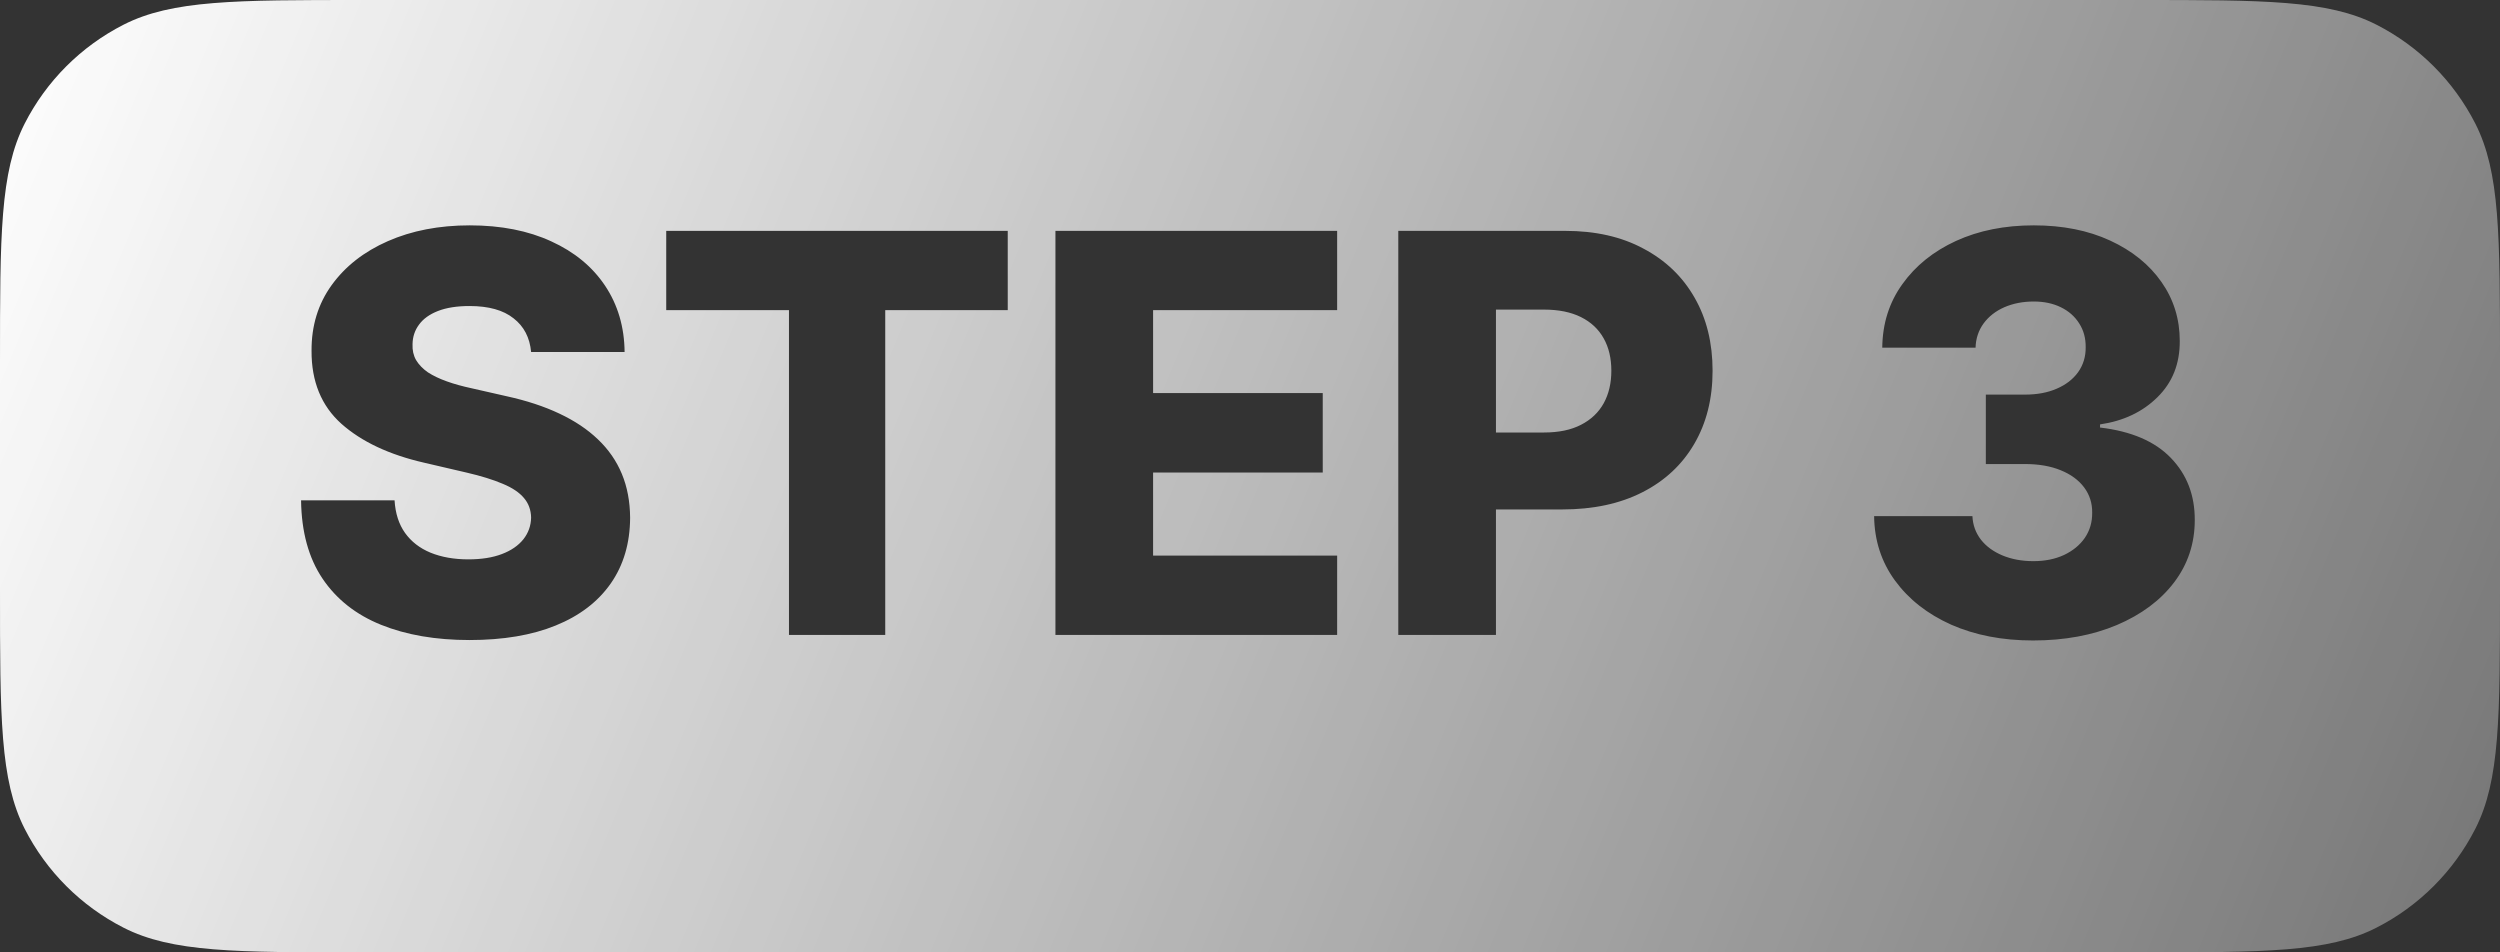 <?xml version="1.0" encoding="utf-8"?>
<svg xmlns="http://www.w3.org/2000/svg" fill="none" height="100%" overflow="visible" preserveAspectRatio="none" style="display: block;" viewBox="0 0 63 24" width="100%">
<rect x="0" y="0" width="63" height="24" fill="#333333" stroke="none"/>
<path d="M53.875 0C57.069 0 58.666 0.001 59.886 0.622C60.959 1.169 61.831 2.041 62.378 3.114C62.999 4.334 63 5.931 63 9.125V14.875C63 18.069 62.999 19.666 62.378 20.886C61.831 21.959 60.959 22.831 59.886 23.378C58.666 24 57.069 24 53.875 24H9.125C5.931 24 4.334 24 3.114 23.378C2.041 22.831 1.169 21.959 0.622 20.886C0.001 19.666 0 18.069 0 14.875V9.125C0 5.931 0.001 4.334 0.622 3.114C1.169 2.041 2.041 1.169 3.114 0.622C4.334 0.001 5.931 0 9.125 0H53.875ZM51.251 5.679C50.519 5.679 49.865 5.809 49.292 6.071C48.722 6.333 48.271 6.696 47.94 7.16C47.608 7.621 47.439 8.155 47.433 8.762H49.784C49.791 8.53 49.859 8.325 49.988 8.149C50.117 7.974 50.291 7.838 50.51 7.742C50.732 7.646 50.979 7.598 51.251 7.598C51.509 7.598 51.736 7.646 51.932 7.742C52.13 7.838 52.285 7.974 52.395 8.149C52.507 8.322 52.562 8.522 52.559 8.751C52.562 8.986 52.498 9.196 52.369 9.378C52.24 9.557 52.059 9.697 51.827 9.796C51.599 9.895 51.334 9.944 51.032 9.944H50.043V11.694H51.032C51.377 11.694 51.675 11.746 51.927 11.849C52.182 11.951 52.379 12.096 52.519 12.281C52.658 12.467 52.726 12.679 52.723 12.918C52.726 13.156 52.664 13.368 52.538 13.554C52.412 13.736 52.237 13.88 52.012 13.986C51.79 14.089 51.533 14.141 51.241 14.141C50.95 14.141 50.689 14.092 50.46 13.996C50.232 13.9 50.051 13.768 49.919 13.599C49.786 13.426 49.715 13.229 49.705 13.007H47.228C47.235 13.62 47.411 14.162 47.756 14.633C48.101 15.104 48.571 15.473 49.168 15.741C49.768 16.006 50.456 16.14 51.231 16.14C52.027 16.14 52.731 16.009 53.344 15.751C53.96 15.489 54.441 15.132 54.786 14.678C55.134 14.22 55.308 13.696 55.308 13.106C55.311 12.48 55.11 11.958 54.706 11.54C54.305 11.123 53.71 10.867 52.921 10.774V10.695C53.511 10.609 53.994 10.38 54.368 10.009C54.746 9.638 54.933 9.166 54.93 8.593C54.93 8.039 54.776 7.543 54.468 7.105C54.16 6.665 53.728 6.317 53.175 6.062C52.621 5.806 51.98 5.679 51.251 5.679ZM11.837 5.679C11.065 5.679 10.377 5.812 9.774 6.077C9.171 6.342 8.699 6.712 8.357 7.186C8.016 7.659 7.847 8.211 7.851 8.841C7.847 9.613 8.098 10.227 8.605 10.681C9.113 11.131 9.807 11.458 10.688 11.66L11.753 11.908C12.124 11.994 12.429 12.089 12.668 12.191C12.91 12.291 13.088 12.411 13.204 12.55C13.32 12.686 13.38 12.85 13.384 13.042C13.38 13.248 13.315 13.43 13.19 13.589C13.063 13.748 12.883 13.873 12.648 13.962C12.416 14.051 12.134 14.096 11.803 14.096C11.441 14.096 11.123 14.039 10.848 13.927C10.576 13.814 10.363 13.648 10.207 13.43C10.051 13.211 9.963 12.938 9.943 12.609H7.587C7.597 13.405 7.778 14.063 8.129 14.583C8.48 15.103 8.972 15.491 9.605 15.746C10.238 16.001 10.98 16.129 11.832 16.129C12.68 16.129 13.405 16.007 14.005 15.762C14.608 15.517 15.07 15.163 15.392 14.702C15.713 14.241 15.876 13.69 15.879 13.047C15.876 12.639 15.807 12.271 15.671 11.943C15.535 11.615 15.334 11.325 15.069 11.073C14.807 10.821 14.482 10.604 14.095 10.422C13.71 10.24 13.265 10.094 12.762 9.984L11.887 9.785C11.655 9.735 11.446 9.678 11.261 9.611C11.075 9.545 10.916 9.469 10.783 9.383C10.654 9.293 10.555 9.19 10.485 9.074C10.419 8.958 10.389 8.824 10.396 8.672C10.399 8.486 10.454 8.322 10.56 8.18C10.666 8.034 10.825 7.92 11.037 7.837C11.249 7.754 11.514 7.712 11.832 7.712C12.313 7.712 12.683 7.815 12.941 8.021C13.203 8.223 13.351 8.507 13.384 8.871H15.74C15.734 8.238 15.569 7.681 15.248 7.2C14.927 6.72 14.474 6.347 13.891 6.082C13.311 5.814 12.626 5.679 11.837 5.679ZM16.789 5.818V7.816H19.882V16H22.308V7.816H25.395V5.818H16.789ZM26.597 5.818V16H33.696V14.001H29.058V11.908H33.333V9.905H29.058V7.816H33.696V5.818H26.597ZM35.237 5.818V16H37.698V12.838H39.369C40.148 12.838 40.821 12.694 41.388 12.405C41.954 12.117 42.389 11.711 42.694 11.188C43.003 10.661 43.157 10.045 43.157 9.343C43.157 8.644 43.007 8.031 42.705 7.504C42.404 6.974 41.974 6.561 41.417 6.266C40.864 5.967 40.206 5.818 39.443 5.818H35.237ZM38.911 7.802C39.279 7.802 39.589 7.865 39.841 7.991C40.093 8.117 40.284 8.295 40.413 8.527C40.542 8.756 40.606 9.028 40.606 9.343C40.606 9.654 40.542 9.928 40.413 10.163C40.284 10.395 40.093 10.576 39.841 10.705C39.592 10.834 39.282 10.899 38.911 10.899H37.698V7.802H38.911Z" fill="url(#paint0_linear_0_3369)" id="Subtract"/>
<defs>
<linearGradient gradientUnits="userSpaceOnUse" id="paint0_linear_0_3369" x1="5.47466e-07" x2="92.7" y1="-0.125" y2="38.25">
<stop stop-color="white"/>
<stop offset="1" stop-color="white" stop-opacity="0"/>
</linearGradient>
</defs>
</svg>